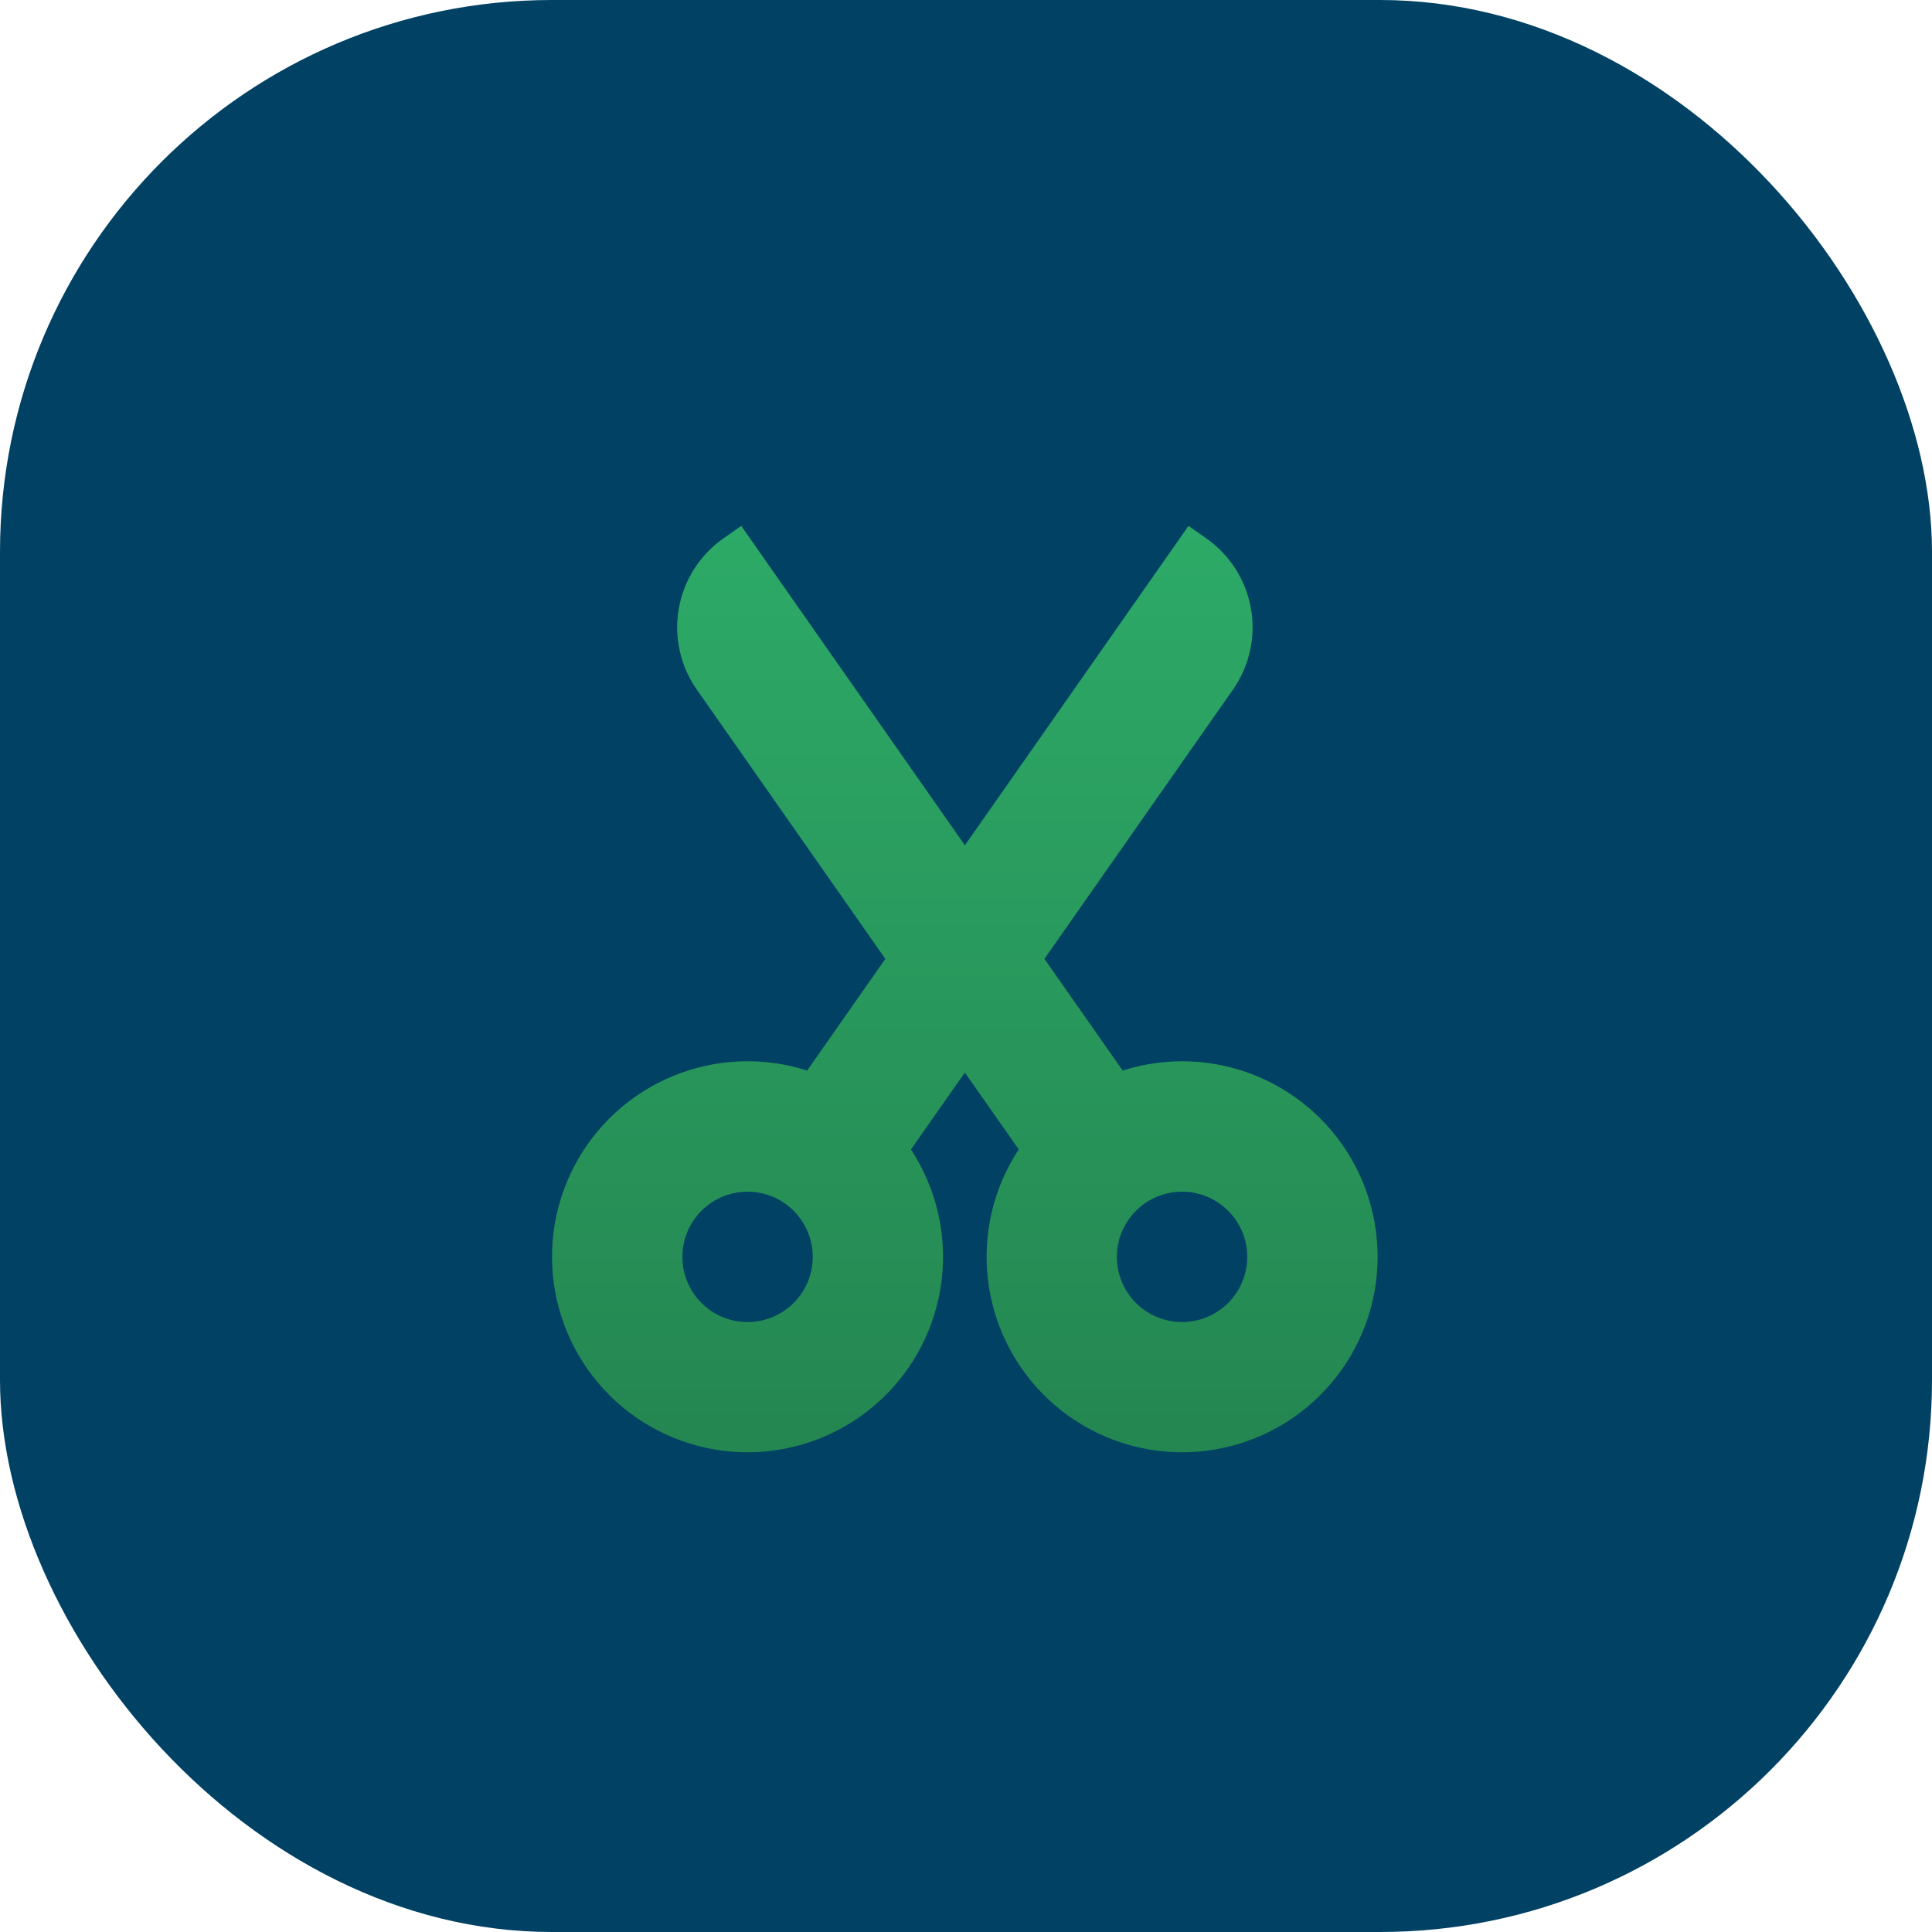 <?xml version="1.0" encoding="UTF-8"?> <svg xmlns="http://www.w3.org/2000/svg" width="70" height="70" viewBox="0 0 70 70" fill="none"><rect width="70" height="70" rx="20" fill="#004164"></rect><path fill-rule="evenodd" clip-rule="evenodd" d="M44.673 24.986C45.271 24.131 45.506 23.074 45.324 22.046C45.143 21.019 44.561 20.105 43.706 19.506L43.061 19.055L34.96 30.626L26.857 19.055L26.212 19.506C25.357 20.105 24.775 21.019 24.595 22.047C24.413 23.074 24.648 24.132 25.247 24.986L32.077 34.742L29.244 38.788C27.652 38.279 25.932 38.349 24.387 38.985C22.841 39.621 21.571 40.783 20.8 42.266C20.029 43.748 19.806 45.455 20.172 47.086C20.538 48.716 21.468 50.165 22.798 51.176C24.129 52.187 25.774 52.695 27.443 52.611C29.112 52.526 30.697 51.854 31.918 50.714C33.14 49.574 33.919 48.038 34.118 46.379C34.317 44.72 33.923 43.044 33.006 41.647L34.958 38.861L36.91 41.644C35.992 43.04 35.598 44.716 35.796 46.375C35.994 48.034 36.772 49.57 37.993 50.711C39.214 51.852 40.798 52.525 42.467 52.61C44.136 52.696 45.781 52.189 47.112 51.179C48.443 50.169 49.375 48.721 49.742 47.091C50.108 45.461 49.887 43.753 49.117 42.27C48.347 40.787 47.077 39.624 45.533 38.987C43.988 38.349 42.268 38.279 40.676 38.787L37.842 34.742L44.673 24.986ZM24.724 45.539C24.724 45.229 24.785 44.922 24.904 44.635C25.022 44.349 25.196 44.088 25.416 43.869C25.635 43.65 25.895 43.476 26.182 43.357C26.468 43.238 26.775 43.177 27.085 43.177C27.395 43.177 27.702 43.238 27.989 43.357C28.275 43.476 28.536 43.65 28.755 43.869C28.974 44.088 29.148 44.349 29.267 44.635C29.386 44.922 29.447 45.229 29.447 45.539C29.447 46.165 29.198 46.766 28.755 47.209C28.312 47.651 27.712 47.9 27.085 47.9C26.459 47.9 25.858 47.651 25.416 47.209C24.973 46.766 24.724 46.165 24.724 45.539ZM40.467 45.539C40.467 44.912 40.715 44.312 41.158 43.869C41.601 43.426 42.202 43.177 42.828 43.177C43.454 43.177 44.055 43.426 44.498 43.869C44.941 44.312 45.19 44.912 45.19 45.539C45.19 46.165 44.941 46.766 44.498 47.209C44.055 47.651 43.454 47.9 42.828 47.9C42.202 47.9 41.601 47.651 41.158 47.209C40.715 46.766 40.467 46.165 40.467 45.539Z" fill="url(#paint0_linear_1231_1155)"></path><defs><linearGradient id="paint0_linear_1231_1155" x1="34.957" y1="19.055" x2="34.957" y2="52.62" gradientUnits="userSpaceOnUse"><stop stop-color="#2DAA67"></stop><stop offset="1" stop-color="#248651"></stop></linearGradient></defs></svg> 